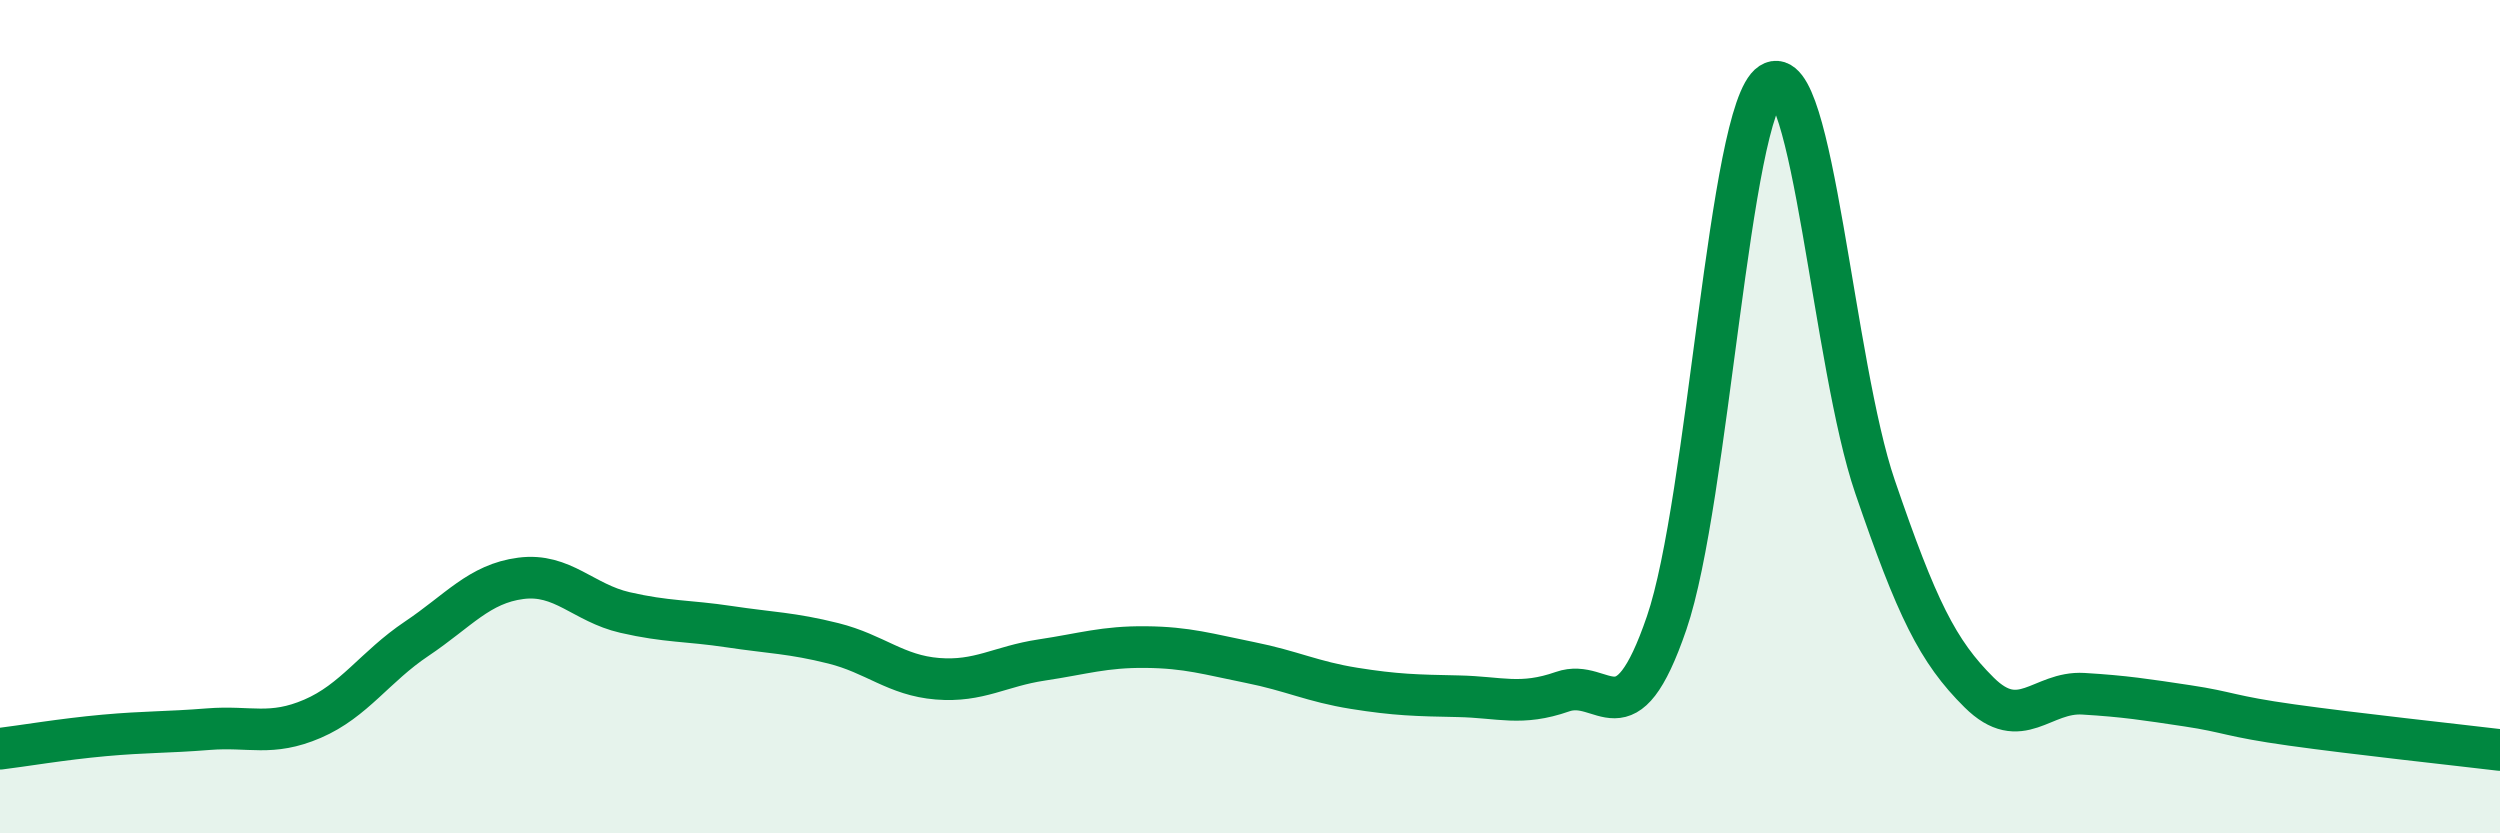 
    <svg width="60" height="20" viewBox="0 0 60 20" xmlns="http://www.w3.org/2000/svg">
      <path
        d="M 0,17.97 C 0.5,17.91 1.5,17.74 2.5,17.65 C 3.5,17.56 4,17.58 5,17.5 C 6,17.42 6.5,17.68 7.5,17.25 C 8.5,16.82 9,16 10,15.33 C 11,14.66 11.5,14.01 12.5,13.88 C 13.5,13.75 14,14.47 15,14.7 C 16,14.93 16.5,14.89 17.5,15.04 C 18.5,15.19 19,15.19 20,15.44 C 21,15.69 21.5,16.21 22.5,16.29 C 23.5,16.37 24,15.99 25,15.84 C 26,15.69 26.5,15.52 27.5,15.53 C 28.5,15.54 29,15.7 30,15.9 C 31,16.1 31.5,16.36 32.5,16.52 C 33.5,16.68 34,16.69 35,16.71 C 36,16.73 36.5,16.95 37.5,16.6 C 38.5,16.25 39,17.87 40,14.95 C 41,12.03 41.5,2.65 42.5,2 C 43.5,1.35 44,8.76 45,11.68 C 46,14.6 46.5,15.63 47.5,16.62 C 48.5,17.61 49,16.59 50,16.65 C 51,16.71 51.5,16.79 52.5,16.94 C 53.5,17.09 53.5,17.19 55,17.4 C 56.5,17.61 59,17.88 60,18L60 20L0 20Z"
        fill="#008740"
        opacity="0.1"
        stroke-linecap="round"
        stroke-linejoin="round"
      />
      <path
        d="M 0,17.97 C 0.5,17.91 1.5,17.74 2.5,17.65 C 3.5,17.56 4,17.58 5,17.5 C 6,17.42 6.5,17.68 7.5,17.25 C 8.5,16.82 9,16 10,15.33 C 11,14.66 11.5,14.01 12.5,13.88 C 13.5,13.75 14,14.47 15,14.7 C 16,14.93 16.5,14.89 17.5,15.04 C 18.5,15.19 19,15.19 20,15.44 C 21,15.69 21.5,16.21 22.5,16.29 C 23.5,16.37 24,15.99 25,15.84 C 26,15.69 26.5,15.52 27.5,15.53 C 28.5,15.54 29,15.7 30,15.9 C 31,16.1 31.5,16.36 32.5,16.52 C 33.5,16.68 34,16.69 35,16.71 C 36,16.73 36.5,16.95 37.5,16.6 C 38.5,16.25 39,17.87 40,14.95 C 41,12.03 41.5,2.65 42.5,2 C 43.5,1.35 44,8.76 45,11.68 C 46,14.6 46.5,15.63 47.5,16.62 C 48.5,17.61 49,16.59 50,16.65 C 51,16.71 51.5,16.79 52.5,16.94 C 53.5,17.09 53.5,17.19 55,17.4 C 56.5,17.61 59,17.88 60,18"
        stroke="#008740"
        stroke-width="1"
        fill="none"
        stroke-linecap="round"
        stroke-linejoin="round"
      />
    </svg>
  